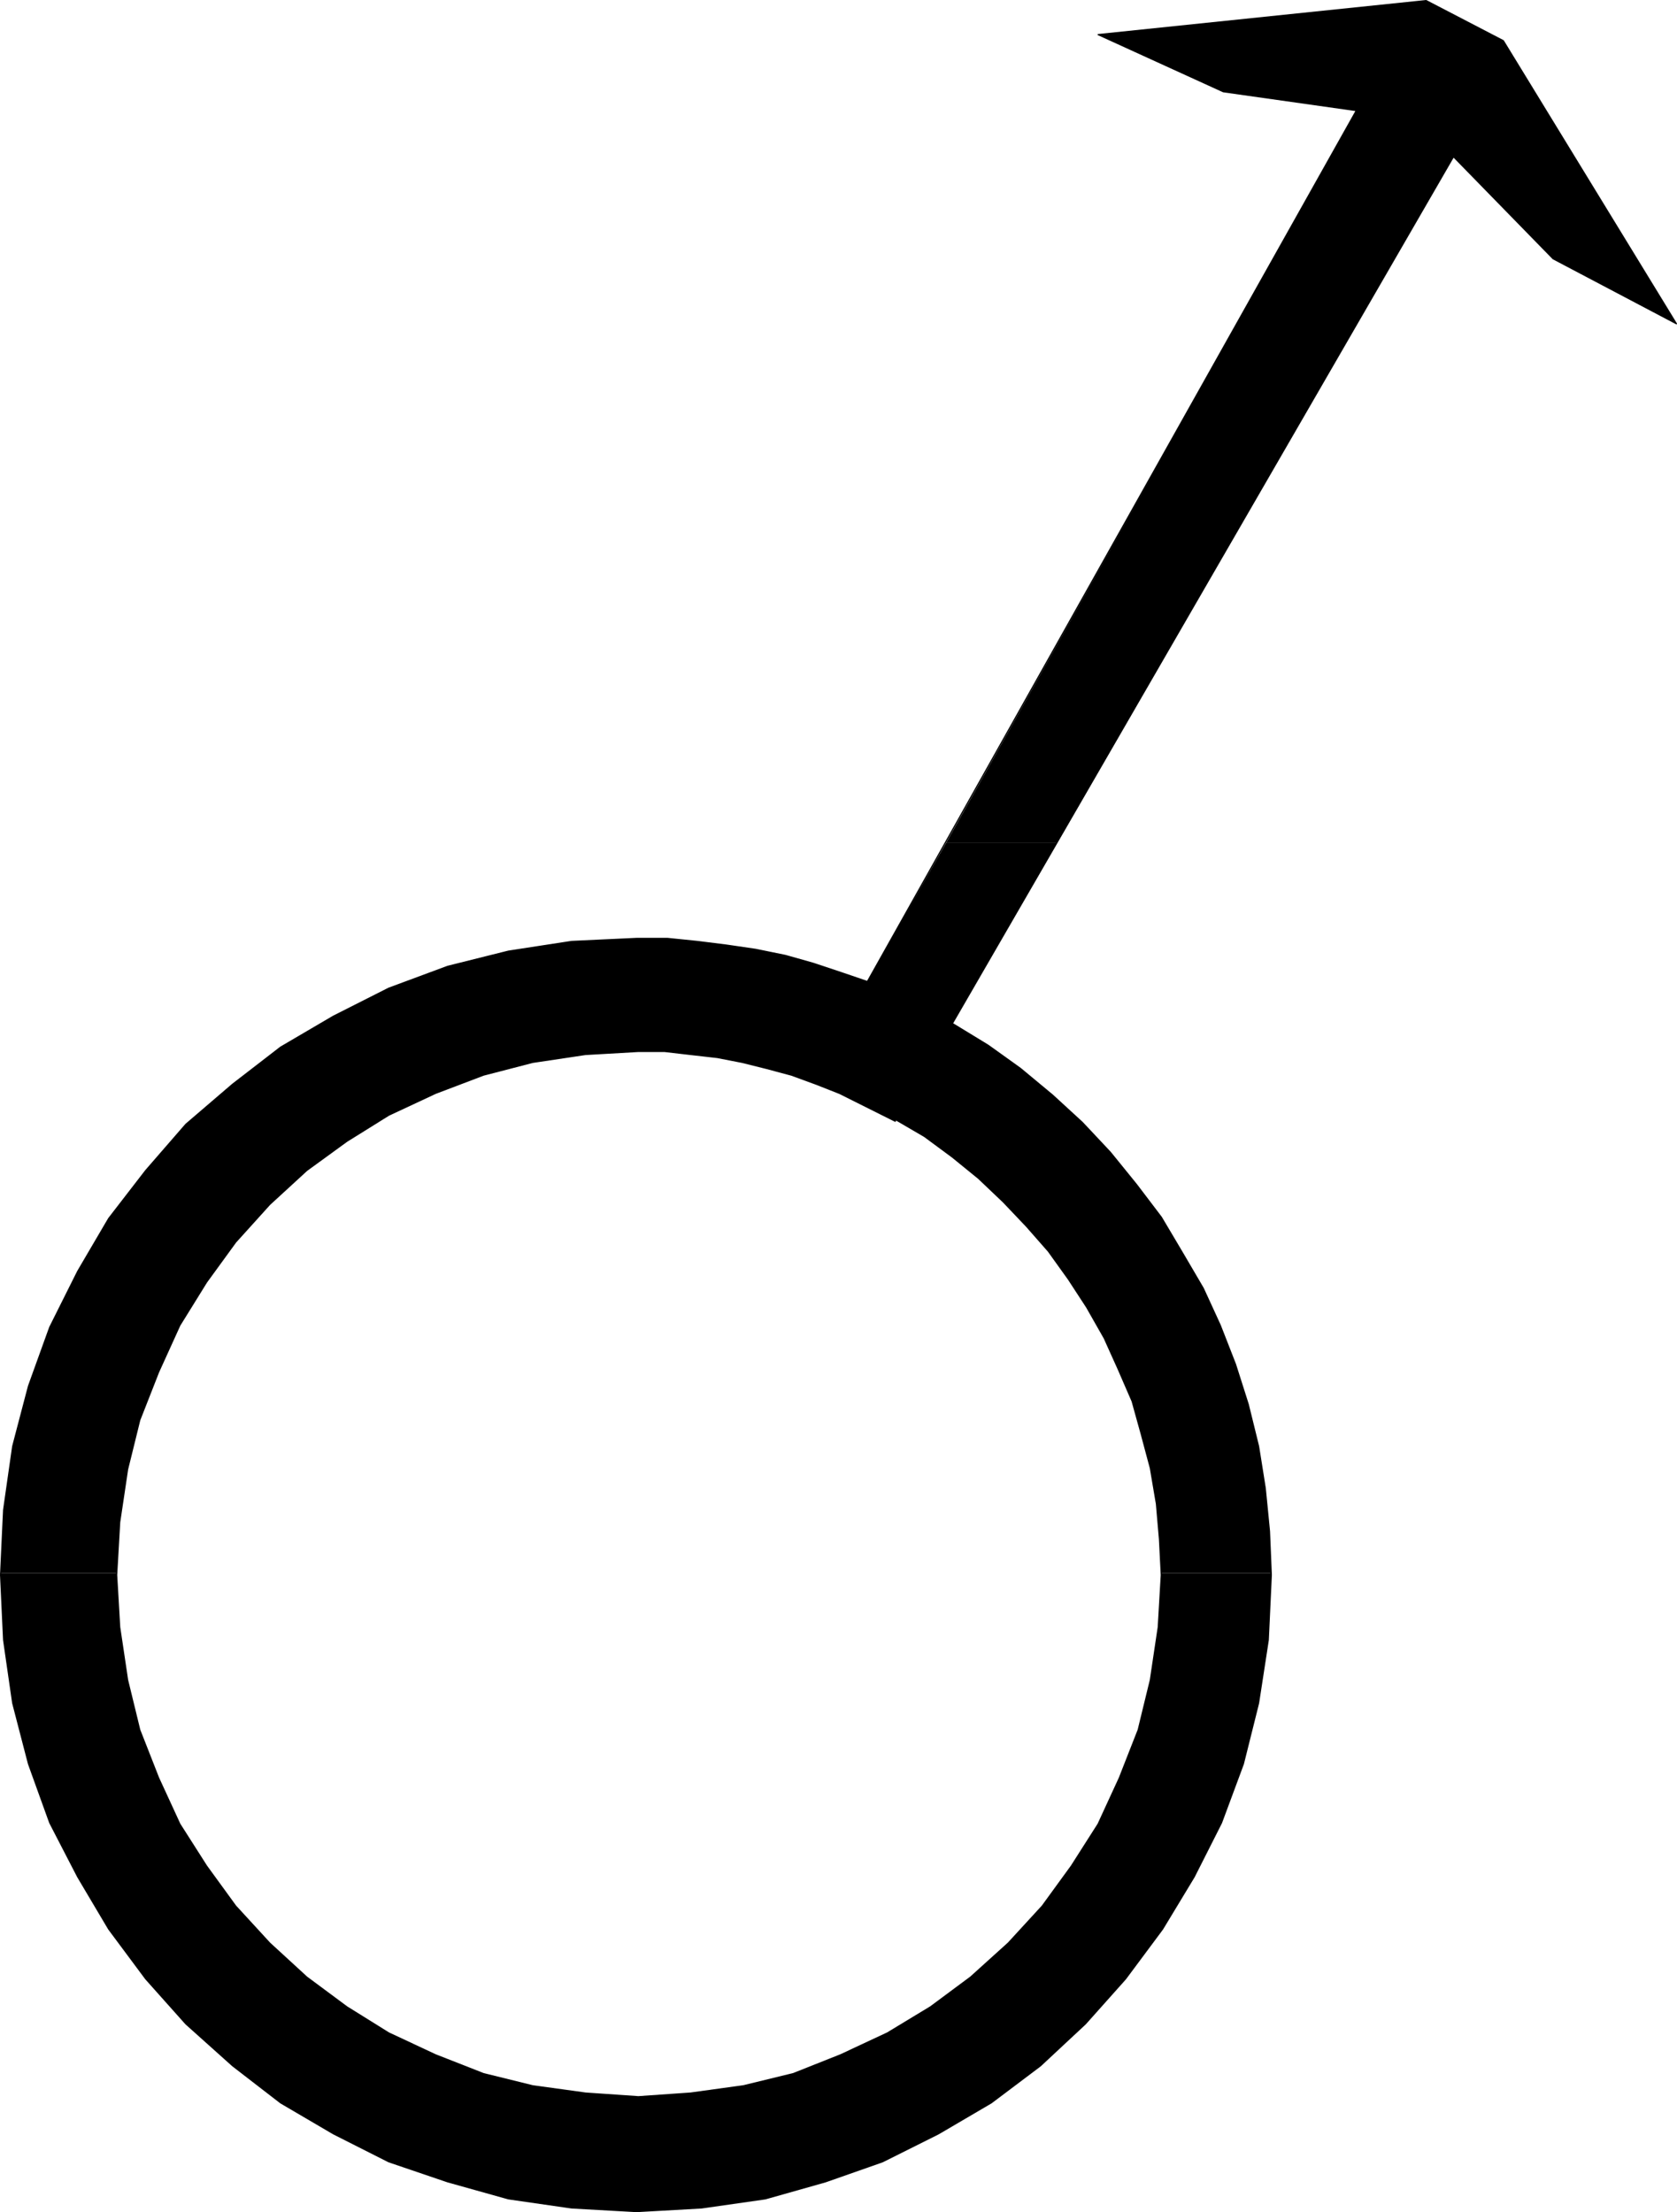 <?xml version="1.0" encoding="UTF-8" standalone="no"?>
<svg
   version="1.0"
   width="118.026mm"
   height="155.711mm"
   id="svg5"
   sodipodi:docname="Male Symbol 01.wmf"
   xmlns:inkscape="http://www.inkscape.org/namespaces/inkscape"
   xmlns:sodipodi="http://sodipodi.sourceforge.net/DTD/sodipodi-0.dtd"
   xmlns="http://www.w3.org/2000/svg"
   xmlns:svg="http://www.w3.org/2000/svg">
  <sodipodi:namedview
     id="namedview5"
     pagecolor="#ffffff"
     bordercolor="#000000"
     borderopacity="0.25"
     inkscape:showpageshadow="2"
     inkscape:pageopacity="0.0"
     inkscape:pagecheckerboard="0"
     inkscape:deskcolor="#d1d1d1"
     inkscape:document-units="mm" />
  <defs
     id="defs1">
    <pattern
       id="WMFhbasepattern"
       patternUnits="userSpaceOnUse"
       width="6"
       height="6"
       x="0"
       y="0" />
  </defs>
  <path
     style="fill:#000000;fill-opacity:1;fill-rule:evenodd;stroke:none"
     d="M 251.72,224.127 360.776,29.41 325.394,24.4 292.111,9.211 379.357,0.162 399.875,10.827 445.922,86.128 413.124,68.838 386.627,41.69 281.286,224.127 Z"
     id="path1" />
  <path
     style="fill:#000000;fill-opacity:1;fill-rule:evenodd;stroke:none"
     d="M 0.162,418.521 0.969,401.715 3.393,384.748 7.594,368.751 l 5.655,-15.674 7.432,-14.866 8.24,-14.058 9.856,-12.766 10.663,-12.281 12.441,-10.665 12.764,-9.857 14.056,-8.241 14.702,-7.433 15.672,-5.817 16.157,-4.04 16.803,-2.585 17.288,-0.808 h 8.24 l 7.917,0.808 7.755,0.97 7.755,1.131 7.917,1.616 7.432,2.101 7.27,2.424 7.109,2.424 21.004,-37.004 h 29.567 l -27.951,48.154 9.532,5.817 8.563,6.14 8.563,7.11 7.917,7.272 7.432,7.918 6.947,8.564 6.624,8.726 5.655,9.534 5.493,9.372 4.524,9.857 4.039,10.342 3.393,10.665 2.747,11.15 1.777,11.15 1.131,11.473 0.485,11.15 h -29.243 l -0.485,-9.049 -0.808,-9.372 -1.616,-9.534 -2.423,-9.049 -2.423,-8.726 -3.716,-8.564 -3.716,-8.241 -4.685,-8.241 -4.847,-7.433 -5.332,-7.433 -5.816,-6.625 -6.139,-6.464 -6.624,-6.302 -6.947,-5.656 -7.432,-5.494 -7.755,-4.525 v 0.485 l -14.864,-7.433 -6.139,-2.424 -6.624,-2.424 -6.624,-1.778 -6.463,-1.616 -6.624,-1.293 -7.109,-0.808 -6.947,-0.808 h -6.947 l -14.056,0.808 -14.056,2.101 -13.087,3.393 -12.764,4.848 -12.441,5.817 -11.148,6.948 -10.663,7.756 -9.856,9.049 -9.048,10.019 -7.755,10.665 -7.109,11.473 -5.655,12.443 -5.009,12.766 -3.231,13.089 -2.1,14.058 -0.808,13.574 H 0.162 Z"
     id="path2" />
  <path
     style="fill:#000000;fill-opacity:1;fill-rule:evenodd;stroke:none"
     d="m 0.162,418.521 v 0.485 l 0.808,17.29 2.423,16.805 4.201,16.159 5.655,15.674 7.432,14.382 8.24,13.897 9.856,13.25 10.663,11.958 12.441,11.15 12.764,9.857 14.056,8.241 14.702,7.433 15.672,5.333 16.157,4.525 16.803,2.424 17.288,0.97 17.288,-0.97 16.964,-2.424 15.995,-4.525 15.187,-5.333 14.864,-7.433 14.056,-8.241 13.087,-9.857 11.956,-11.15 10.663,-11.958 9.856,-13.25 8.401,-13.897 7.27,-14.382 5.816,-15.674 4.039,-16.159 2.585,-16.805 0.808,-17.29 v -0.485 h -29.243 v 0.485 l -0.808,13.897 -2.1,14.058 -3.231,13.25 -5.009,12.766 -5.655,12.281 -7.109,11.15 -7.755,10.665 -9.048,9.857 -10.017,9.049 -10.663,7.918 -11.471,6.948 -12.441,5.817 -12.602,5.009 -13.248,3.232 -14.056,1.939 -13.895,0.97 -14.056,-0.97 -14.056,-1.939 -13.087,-3.232 -12.764,-5.009 -12.441,-5.817 -11.148,-6.948 -10.663,-7.918 -9.856,-9.049 -9.048,-9.857 -7.755,-10.665 -7.109,-11.15 -5.655,-12.281 -5.009,-12.766 -3.231,-13.25 -2.1,-14.058 -0.808,-13.897 v -0.485 H 0.162 Z"
     id="path3" />
  <path
     style="fill:none;stroke:#000000;stroke-width:0.323px;stroke-linecap:round;stroke-linejoin:round;stroke-miterlimit:4;stroke-dasharray:none;stroke-opacity:1"
     d="m 223.284,290.864 -6.139,-2.424 -6.624,-2.424 -6.624,-1.778 -6.463,-1.616 -6.624,-1.293 -7.109,-0.808 -6.947,-0.808 h -6.947 l -14.056,0.808 -14.056,2.101 -13.087,3.393 -12.764,4.848 -12.441,5.817 -11.148,6.948 -10.663,7.756 -9.856,9.049 -9.048,10.019 -7.755,10.665 -7.109,11.473 -5.655,12.443 -5.009,12.766 -3.231,13.089 -2.1,14.058 -0.808,14.058 0.808,13.897 2.1,14.058 3.231,13.25 5.009,12.766 5.655,12.281 7.109,11.15 7.755,10.665 9.048,9.857 9.856,9.049 10.663,7.918 11.148,6.948 12.441,5.817 12.764,5.009 13.087,3.232 14.056,1.939 14.056,0.97 13.895,-0.97 14.056,-1.939 13.248,-3.232 12.602,-5.009 12.441,-5.817 11.471,-6.948 10.663,-7.918 10.017,-9.049 9.048,-9.857 7.755,-10.665 7.109,-11.15 5.655,-12.281 5.009,-12.766 3.231,-13.25 2.1,-14.058 0.808,-13.897 -0.485,-9.534 -0.808,-9.372 -1.616,-9.534 -2.423,-9.049 -2.423,-8.726 -3.716,-8.564 -3.716,-8.241 -4.685,-8.241 -4.847,-7.433 -5.332,-7.433 -5.816,-6.625 -6.139,-6.464 -6.624,-6.302 -6.947,-5.656 -7.432,-5.494 -7.755,-4.525 v 0.485 l -14.864,-7.433"
     id="path4" />
  <path
     style="fill:none;stroke:#000000;stroke-width:0.323px;stroke-linecap:round;stroke-linejoin:round;stroke-miterlimit:4;stroke-dasharray:none;stroke-opacity:1"
     d="m 253.335,272.281 9.532,5.817 8.563,6.14 8.563,7.11 7.917,7.272 7.432,7.918 6.947,8.564 6.624,8.726 5.655,9.534 5.493,9.372 4.524,9.857 4.039,10.342 3.393,10.665 2.747,11.15 1.777,11.15 1.131,11.473 0.485,11.635 -0.808,17.29 -2.585,16.805 -4.039,16.159 -5.816,15.674 -7.27,14.382 -8.401,13.897 -9.856,13.25 -10.663,11.958 -11.956,11.15 -13.087,9.857 -14.056,8.241 -14.864,7.433 -15.187,5.333 -15.995,4.525 -16.964,2.424 -17.288,0.97 -17.288,-0.97 -16.803,-2.424 -16.157,-4.525 -15.672,-5.333 L 88.7,567.67 74.643,559.428 61.88,549.571 49.439,538.422 38.776,526.464 28.92,513.213 20.68,499.317 13.248,484.935 7.594,469.261 3.393,453.101 0.969,436.296 0.162,419.006 0.969,401.715 3.393,384.748 7.594,368.751 l 5.655,-15.674 7.432,-14.866 8.24,-14.058 9.856,-12.766 10.663,-12.281 12.441,-10.665 12.764,-9.857 14.056,-8.241 14.702,-7.433 15.672,-5.817 16.157,-4.04 16.803,-2.585 17.288,-0.808 h 8.24 l 7.917,0.808 7.755,0.97 7.755,1.131 7.917,1.616 7.432,2.101 7.27,2.424 7.109,2.424 L 360.776,29.41 325.394,24.4 292.111,9.211 379.357,0.162 399.875,10.827 445.922,86.128 413.124,68.838 386.627,41.69 253.335,272.281"
     id="path5" />
</svg>
